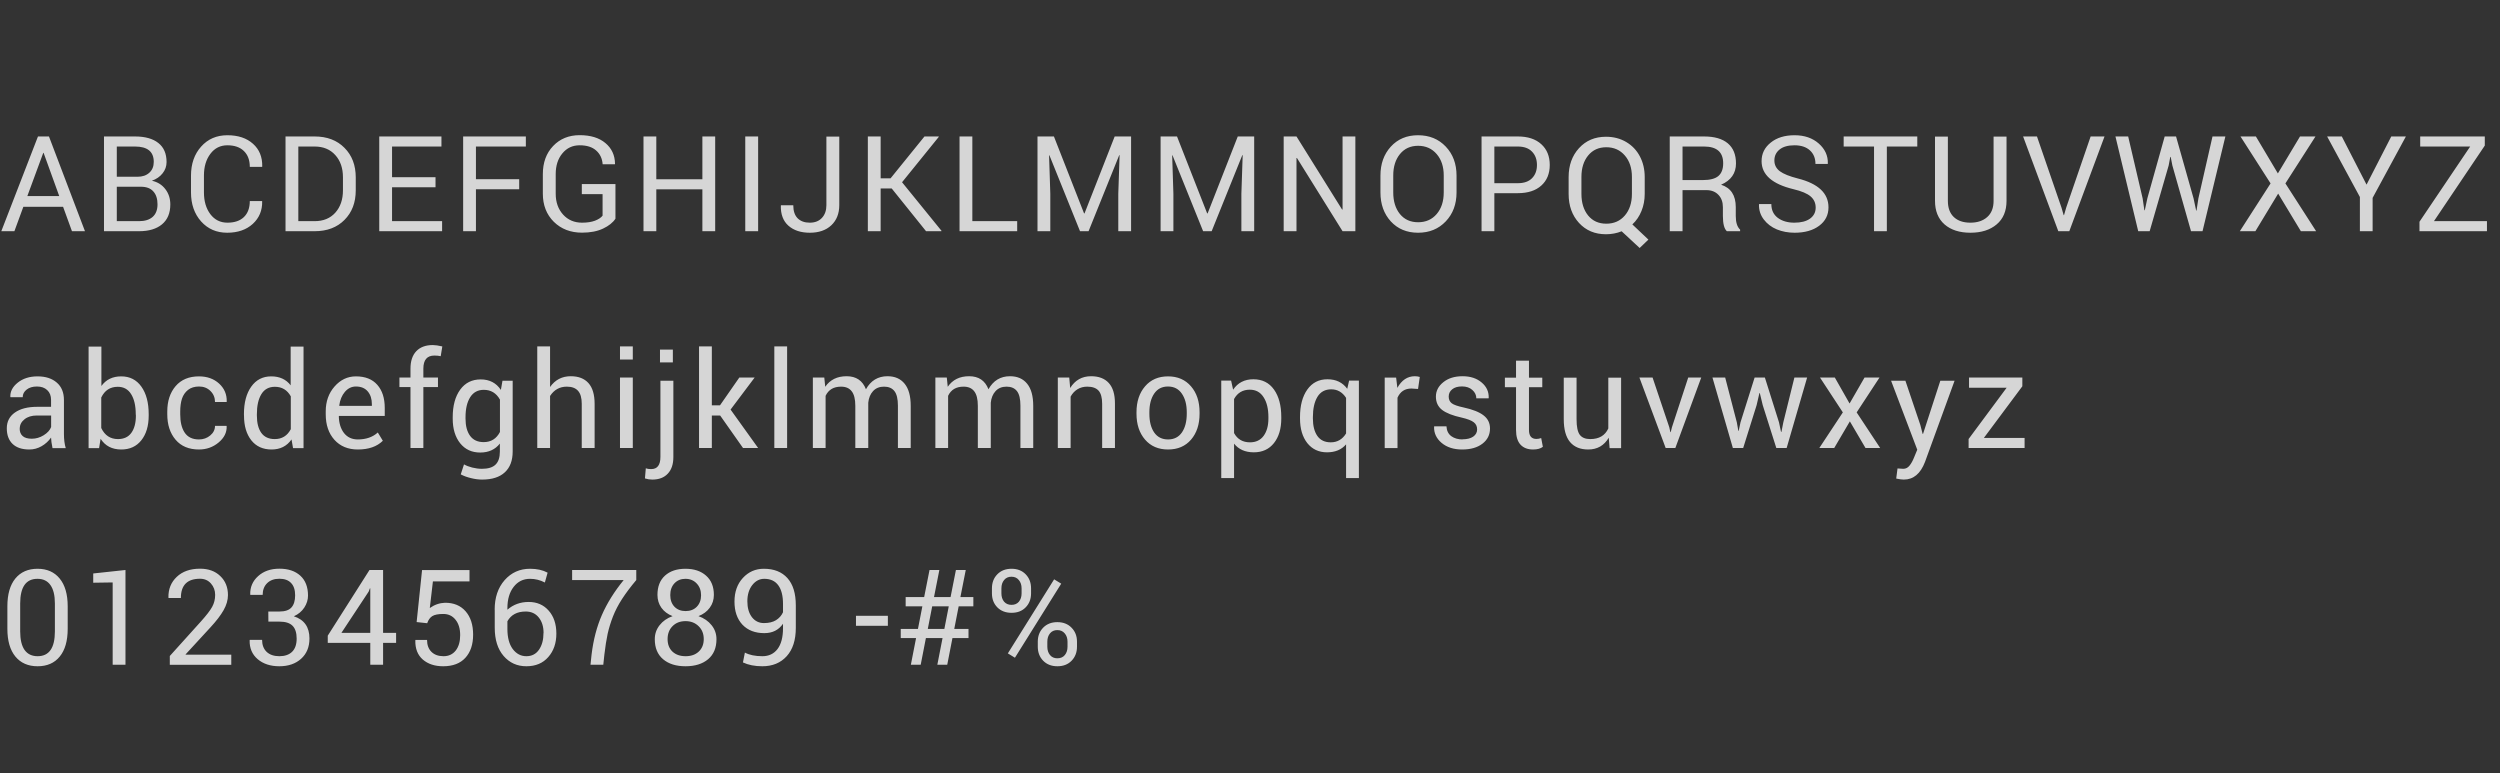 <svg xmlns="http://www.w3.org/2000/svg" width="346" height="107" viewBox="0 0 346 107" fill="none"><rect x="0" y="0" width="346" height="107" fill="#333333" stroke="none"/><path d="M9.96 32L8.729 28.617H3.233L1.992 32H0.18L5.255 18.887H6.777L11.761 32H9.96ZM5.986 21.159L3.784 27.135H8.198L6.036 21.159H5.986ZM19.498 25.844H16.165V30.609H19.238C20.052 30.609 20.683 30.412 21.13 30.018C21.577 29.618 21.8 29.037 21.8 28.276C21.8 27.516 21.607 26.922 21.22 26.495C20.84 26.061 20.266 25.844 19.498 25.844ZM16.165 20.279V24.463H19.038C19.712 24.463 20.252 24.279 20.659 23.912C21.073 23.545 21.28 23.041 21.28 22.401C21.28 20.986 20.412 20.279 18.677 20.279H16.165ZM19.238 32H14.393V18.887H18.677C20.079 18.887 21.157 19.188 21.911 19.788C22.671 20.382 23.052 21.263 23.052 22.431C23.052 23.011 22.868 23.532 22.501 23.992C22.134 24.453 21.64 24.793 21.02 25.013C21.807 25.187 22.428 25.574 22.881 26.174C23.342 26.768 23.572 27.476 23.572 28.296C23.572 29.491 23.189 30.408 22.421 31.049C21.66 31.683 20.599 32 19.238 32ZM34.572 27.826H36.264L36.284 27.876C36.31 29.131 35.877 30.168 34.983 30.989C34.088 31.803 32.907 32.21 31.439 32.21C29.971 32.21 28.77 31.69 27.836 30.649C26.901 29.601 26.434 28.263 26.434 26.635V24.302C26.434 22.674 26.901 21.336 27.836 20.289C28.77 19.241 29.981 18.717 31.469 18.717C32.957 18.717 34.138 19.111 35.013 19.898C35.893 20.679 36.321 21.727 36.294 23.041L36.274 23.091H34.572C34.572 22.157 34.298 21.426 33.751 20.899C33.211 20.372 32.45 20.108 31.469 20.108C30.495 20.108 29.711 20.502 29.117 21.29C28.523 22.077 28.226 23.075 28.226 24.282V26.635C28.226 27.856 28.523 28.86 29.117 29.648C29.711 30.428 30.498 30.819 31.479 30.819C32.46 30.819 33.221 30.559 33.761 30.038C34.302 29.511 34.572 28.773 34.572 27.826ZM43.54 20.279H41.288V30.609H43.54C44.748 30.609 45.702 30.218 46.403 29.438C47.11 28.65 47.464 27.619 47.464 26.345V24.533C47.464 23.265 47.11 22.241 46.403 21.46C45.696 20.672 44.741 20.279 43.54 20.279ZM43.54 32H39.516V18.887H43.54C45.262 18.887 46.64 19.411 47.674 20.459C48.715 21.5 49.236 22.864 49.236 24.553V26.345C49.236 28.033 48.715 29.398 47.674 30.439C46.64 31.48 45.262 32 43.54 32ZM60.276 24.523V25.914H54.26V30.609H61.187V32H52.488V18.887H61.096V20.279H54.26V24.523H60.276ZM71.856 24.803V26.194H65.87V32H64.099V18.887H72.777V20.279H65.87V24.803H71.856ZM85.178 25.474V30.268C84.825 30.809 84.251 31.266 83.457 31.64C82.662 32.013 81.695 32.2 80.554 32.2C78.972 32.2 77.671 31.7 76.65 30.699C75.636 29.691 75.129 28.393 75.129 26.805V24.102C75.129 22.501 75.602 21.203 76.55 20.209C77.504 19.207 78.732 18.707 80.234 18.707C81.735 18.707 82.919 19.071 83.787 19.798C84.661 20.526 85.105 21.486 85.118 22.681L85.098 22.731H83.407C83.347 21.937 83.046 21.303 82.506 20.829C81.972 20.349 81.211 20.108 80.224 20.108C79.243 20.108 78.445 20.482 77.831 21.23C77.217 21.97 76.91 22.924 76.91 24.092V26.815C76.91 27.983 77.251 28.944 77.931 29.698C78.612 30.445 79.486 30.819 80.554 30.819C81.254 30.819 81.848 30.729 82.335 30.549C82.823 30.362 83.176 30.128 83.397 29.848V26.865H80.524V25.474H85.178ZM98.981 18.887V32H97.209V26.204H90.833V32H89.061V18.887H90.833V24.813H97.209V18.887H98.981ZM104.926 18.887V32H103.144V18.887H104.926ZM114.374 28.387V18.907H116.156V28.387C116.156 29.554 115.789 30.485 115.055 31.179C114.321 31.866 113.33 32.21 112.082 32.21C110.841 32.21 109.853 31.887 109.119 31.239C108.392 30.592 108.042 29.668 108.068 28.467L108.088 28.407H109.79C109.79 29.207 109.993 29.811 110.401 30.218C110.808 30.619 111.365 30.819 112.072 30.819C112.786 30.819 113.347 30.599 113.754 30.158C114.168 29.718 114.374 29.127 114.374 28.387ZM121.881 26.084V32H120.109V18.887H121.881V24.683H123.252L127.947 18.887H129.909L129.939 18.927L124.844 25.223L130.309 31.95L130.279 32H128.167L123.412 26.084H121.881ZM134.572 18.887V30.609H140.779V32H132.801V18.887H134.572ZM143.59 18.887H145.863L150.037 29.538H150.097L154.271 18.887H156.543V32H154.771V26.815L154.952 21.48L154.902 21.47L150.657 32H149.476L145.242 21.5H145.192L145.362 26.815V32H143.59V18.887ZM160.626 18.887H162.899L167.073 29.538H167.133L171.307 18.887H173.579V32H171.807V26.815L171.987 21.48L171.937 21.47L167.693 32H166.512L162.278 21.5H162.228L162.398 26.815V32H160.626V18.887ZM187.582 18.887V32H185.81L179.494 21.86L179.434 21.87V32H177.662V18.887H179.434L185.75 29.007L185.81 28.987V18.887H187.582ZM199.813 26.635V24.282C199.813 23.061 199.486 22.074 198.832 21.32C198.178 20.559 197.324 20.178 196.269 20.178C195.215 20.178 194.378 20.559 193.757 21.32C193.136 22.08 192.826 23.068 192.826 24.282V26.635C192.826 27.863 193.133 28.857 193.747 29.618C194.368 30.378 195.208 30.759 196.269 30.759C197.331 30.759 198.185 30.382 198.832 29.628C199.486 28.867 199.813 27.869 199.813 26.635ZM201.585 24.302V26.635C201.585 28.256 201.088 29.591 200.093 30.639C199.099 31.686 197.821 32.21 196.259 32.21C194.705 32.21 193.447 31.686 192.486 30.639C191.532 29.591 191.054 28.256 191.054 26.635V24.302C191.054 22.681 191.532 21.346 192.486 20.299C193.447 19.244 194.705 18.717 196.259 18.717C197.821 18.717 199.099 19.241 200.093 20.289C201.088 21.336 201.585 22.674 201.585 24.302ZM206.819 20.279V25.354H210.062C210.93 25.354 211.587 25.123 212.034 24.663C212.488 24.202 212.715 23.592 212.715 22.831C212.715 22.07 212.488 21.456 212.034 20.989C211.58 20.515 210.923 20.279 210.062 20.279H206.819ZM210.062 26.735H206.819V32H205.047V18.887H210.062C211.45 18.887 212.535 19.244 213.315 19.958C214.096 20.666 214.486 21.623 214.486 22.831C214.486 24.032 214.096 24.983 213.315 25.684C212.541 26.384 211.457 26.735 210.062 26.735ZM225.857 26.835V24.483C225.857 23.262 225.53 22.274 224.876 21.52C224.222 20.759 223.368 20.379 222.313 20.379C221.259 20.379 220.421 20.759 219.801 21.52C219.18 22.28 218.87 23.268 218.87 24.483V26.835C218.87 28.063 219.177 29.057 219.791 29.818C220.411 30.579 221.252 30.959 222.313 30.959C223.374 30.959 224.228 30.582 224.876 29.828C225.53 29.067 225.857 28.07 225.857 26.835ZM227.628 24.513V26.835C227.628 27.689 227.478 28.48 227.178 29.207C226.884 29.935 226.464 30.552 225.917 31.059L228.139 33.161L226.928 34.322L224.435 32.01C223.755 32.284 223.031 32.42 222.263 32.42C220.735 32.42 219.491 31.897 218.53 30.849C217.575 29.801 217.098 28.467 217.098 26.845V24.513C217.098 22.891 217.575 21.556 218.53 20.509C219.491 19.454 220.735 18.927 222.263 18.927C223.311 18.927 224.242 19.168 225.056 19.648C225.877 20.128 226.511 20.792 226.958 21.64C227.405 22.487 227.628 23.445 227.628 24.513ZM236.166 26.314H232.863V32H231.091V18.887H235.836C237.277 18.887 238.375 19.204 239.129 19.838C239.883 20.472 240.26 21.4 240.26 22.621C240.26 23.982 239.573 24.963 238.198 25.564C239.553 26.004 240.23 27.035 240.23 28.657V29.888C240.23 30.782 240.43 31.413 240.831 31.78V32H238.999C238.632 31.673 238.448 30.966 238.448 29.878V28.677C238.448 27.963 238.241 27.392 237.828 26.965C237.414 26.531 236.86 26.314 236.166 26.314ZM232.863 20.279V24.923H235.656C236.656 24.923 237.377 24.736 237.818 24.363C238.265 23.982 238.488 23.395 238.488 22.601C238.488 21.053 237.604 20.279 235.836 20.279H232.863ZM245.154 28.246C245.154 29.067 245.451 29.701 246.045 30.148C246.645 30.595 247.41 30.819 248.337 30.819C249.265 30.819 249.989 30.632 250.509 30.258C251.03 29.878 251.29 29.371 251.29 28.737C251.29 28.103 251.056 27.586 250.589 27.185C250.129 26.785 249.338 26.451 248.217 26.184C245.274 25.477 243.803 24.182 243.803 22.3C243.803 21.266 244.223 20.412 245.064 19.738C245.905 19.057 247.006 18.717 248.367 18.717C249.735 18.717 250.853 19.101 251.72 19.868C252.588 20.636 253.005 21.556 252.972 22.631L252.952 22.691H251.26C251.26 21.904 251.003 21.276 250.489 20.809C249.975 20.342 249.265 20.108 248.357 20.108C247.456 20.108 246.766 20.305 246.285 20.699C245.811 21.086 245.574 21.59 245.574 22.21C245.574 22.824 245.828 23.322 246.335 23.702C246.842 24.076 247.673 24.409 248.828 24.703C251.65 25.417 253.062 26.748 253.062 28.697C253.062 29.758 252.631 30.609 251.77 31.249C250.91 31.89 249.778 32.21 248.377 32.21C247.49 32.21 246.669 32.057 245.915 31.75C245.167 31.436 244.563 30.976 244.103 30.368C243.643 29.761 243.422 29.07 243.442 28.296L243.462 28.246H245.154ZM265.353 18.887V20.279H261.139V32H259.367V20.279H255.163V18.887H265.353ZM275.912 18.907H277.704V27.796C277.704 29.204 277.247 30.292 276.333 31.059C275.425 31.826 274.217 32.21 272.709 32.21C271.201 32.21 270.007 31.826 269.126 31.059C268.245 30.285 267.804 29.197 267.804 27.796V18.907H269.586V27.796C269.586 28.77 269.86 29.518 270.407 30.038C270.961 30.559 271.725 30.819 272.699 30.819C273.674 30.819 274.451 30.559 275.032 30.038C275.619 29.518 275.912 28.77 275.912 27.796V18.907ZM281.917 18.887L285.311 28.737L285.611 29.778H285.661L285.961 28.737L289.345 18.887H291.267L286.392 32H284.87L279.996 18.887H281.917ZM294.539 18.887L296.541 27.456L296.781 29.097L296.841 29.107L297.192 27.456L299.594 18.887H301.165L303.588 27.456L303.948 29.147H303.998L304.258 27.456L306.21 18.887H307.992L304.829 32H303.237L300.655 22.901L300.425 21.72H300.365L300.144 22.901L297.512 32H295.93L292.777 18.887H294.539ZM312.215 18.887L315.258 24.002L318.321 18.887H320.463L316.299 25.384L320.554 32H318.441L315.298 26.795L312.145 32H309.993L314.247 25.384L310.083 18.887H312.215ZM328.37 32H326.609V27.265L322.074 18.887H324.106L327.53 25.554L330.953 18.887H332.975L328.37 27.386V32ZM344.195 30.609V32H334.856V30.689L341.873 20.279H334.956V18.887H343.895V20.148L336.858 30.609H344.195Z" fill="white" fill-opacity="0.8"></path><path d="M4.064 62.21C3.05 62.21 2.276 61.953 1.742 61.44C1.208 60.926 0.941 60.205 0.941 59.277C0.941 58.35 1.315 57.622 2.062 57.095C2.809 56.568 3.837 56.304 5.145 56.304H7.067V55.343C7.067 54.77 6.89 54.319 6.536 53.992C6.189 53.658 5.716 53.492 5.115 53.492C4.521 53.492 4.044 53.635 3.684 53.922C3.323 54.202 3.143 54.553 3.143 54.973H1.451L1.431 54.923C1.398 54.189 1.738 53.535 2.452 52.961C3.173 52.381 4.087 52.09 5.195 52.09C6.309 52.09 7.197 52.377 7.858 52.951C8.518 53.518 8.849 54.322 8.849 55.364V60.058C8.849 60.812 8.932 61.466 9.099 62.02H7.267C7.14 61.399 7.074 60.912 7.067 60.559C6.72 61.052 6.279 61.453 5.746 61.76C5.218 62.06 4.658 62.21 4.064 62.21ZM2.733 59.317H2.723C2.723 59.758 2.859 60.102 3.133 60.348C3.407 60.595 3.83 60.719 4.404 60.719C4.978 60.719 5.525 60.559 6.046 60.238C6.573 59.911 6.917 59.531 7.077 59.097V57.506H5.095C4.388 57.506 3.817 57.682 3.383 58.036C2.95 58.383 2.733 58.81 2.733 59.317ZM16.295 53.532C15.254 53.532 14.493 54.026 14.013 55.013V59.237C14.5 60.258 15.271 60.769 16.325 60.769C17.146 60.769 17.763 60.482 18.177 59.908C18.597 59.327 18.808 58.53 18.808 57.516L18.788 57.325C18.788 56.164 18.577 55.243 18.157 54.563C17.736 53.875 17.116 53.532 16.295 53.532ZM20.579 57.325V57.516C20.579 58.944 20.239 60.085 19.558 60.939C18.884 61.786 17.96 62.21 16.786 62.21C15.511 62.21 14.557 61.716 13.923 60.729L13.713 62.02H12.261V47.966H14.033V53.422C14.674 52.534 15.588 52.09 16.776 52.09C17.963 52.09 18.894 52.564 19.568 53.512C20.242 54.459 20.579 55.731 20.579 57.325ZM24.943 57.335C24.943 58.383 25.136 59.211 25.523 59.818C25.944 60.485 26.614 60.819 27.535 60.819C28.136 60.819 28.656 60.635 29.097 60.268C29.537 59.901 29.757 59.458 29.757 58.937H31.349L31.369 58.997C31.402 59.845 31.032 60.592 30.258 61.239C29.484 61.887 28.576 62.21 27.535 62.21C26.147 62.21 25.07 61.76 24.302 60.859C23.535 59.958 23.151 58.783 23.151 57.335V56.955C23.151 55.514 23.535 54.343 24.302 53.442C25.076 52.541 26.154 52.09 27.535 52.09C28.67 52.09 29.601 52.424 30.328 53.091C31.055 53.759 31.406 54.589 31.379 55.584L31.359 55.634H29.757C29.757 55.033 29.547 54.526 29.127 54.112C28.706 53.699 28.183 53.492 27.555 53.492C26.935 53.492 26.424 53.648 26.024 53.962C25.63 54.276 25.35 54.683 25.183 55.183C25.023 55.684 24.943 56.274 24.943 56.955V57.335ZM33.761 57.325C33.761 55.731 34.097 54.459 34.772 53.512C35.446 52.564 36.366 52.09 37.534 52.09C38.702 52.09 39.6 52.504 40.227 53.331V47.966H42.009V62.02H40.557L40.347 60.819C39.7 61.746 38.779 62.21 37.584 62.21C36.39 62.21 35.456 61.786 34.782 60.939C34.108 60.085 33.77 58.944 33.77 57.516L33.761 57.325ZM35.552 57.325V57.516C35.552 58.537 35.756 59.334 36.163 59.908C36.577 60.482 37.197 60.769 38.025 60.769C39.026 60.769 39.766 60.312 40.247 59.398V54.853C39.753 53.972 39.019 53.532 38.045 53.532C37.211 53.532 36.587 53.872 36.173 54.553C35.759 55.227 35.552 56.151 35.552 57.325ZM51.467 55.944C51.467 55.21 51.277 54.62 50.897 54.172C50.516 53.719 49.969 53.492 49.255 53.492C48.668 53.492 48.16 53.739 47.733 54.232C47.313 54.726 47.053 55.357 46.953 56.124L46.973 56.174H51.467V55.944ZM49.525 62.21C48.17 62.21 47.089 61.763 46.282 60.869C45.481 59.975 45.081 58.797 45.081 57.335V56.935C45.081 55.567 45.488 54.419 46.302 53.492C47.123 52.557 48.107 52.09 49.255 52.09C50.549 52.09 51.537 52.481 52.218 53.261C52.905 54.036 53.249 55.1 53.249 56.455V57.566H46.923L46.892 57.606C46.913 58.567 47.153 59.344 47.613 59.938C48.08 60.525 48.718 60.819 49.525 60.819C50.66 60.819 51.581 60.498 52.288 59.858L52.989 61.009H52.978C52.164 61.81 51.013 62.21 49.525 62.21ZM58.593 62H56.811V53.572H55.28V52.251H56.811V51.019C56.811 49.978 57.078 49.174 57.612 48.607C58.153 48.04 58.913 47.756 59.894 47.756C60.235 47.756 60.675 47.819 61.216 47.946L60.995 49.298C60.742 49.237 60.452 49.208 60.125 49.208C59.104 49.208 58.593 49.811 58.593 51.019V52.251H60.615V53.572H58.593V62ZM62.656 57.936V57.746C62.656 56.151 63 54.88 63.687 53.932C64.375 52.984 65.322 52.511 66.53 52.511C67.745 52.511 68.675 52.995 69.323 53.962L69.543 52.691H70.954V62.49C70.954 63.745 70.591 64.706 69.863 65.373C69.143 66.041 68.095 66.374 66.72 66.374C66.246 66.374 65.739 66.308 65.199 66.174C64.658 66.047 64.181 65.874 63.767 65.654L64.218 64.272C64.538 64.452 64.922 64.599 65.369 64.713C65.823 64.826 66.266 64.883 66.7 64.883C67.561 64.883 68.188 64.689 68.582 64.302C68.983 63.915 69.183 63.311 69.183 62.49V61.389C68.535 62.217 67.628 62.631 66.46 62.631C65.299 62.631 64.375 62.203 63.687 61.349C63 60.489 62.656 59.351 62.656 57.936ZM64.428 57.746V57.936C64.428 58.944 64.638 59.738 65.059 60.318C65.486 60.899 66.113 61.189 66.941 61.189C67.955 61.189 68.706 60.722 69.193 59.788V55.303C68.686 54.403 67.942 53.952 66.96 53.952C66.133 53.952 65.502 54.296 65.069 54.983C64.642 55.664 64.428 56.585 64.428 57.746ZM76.129 47.946V53.562C76.829 52.568 77.784 52.07 78.992 52.07C80.059 52.07 80.877 52.387 81.444 53.021C82.011 53.655 82.295 54.613 82.295 55.894V62H80.513V55.874C80.513 55.067 80.343 54.473 80.002 54.092C79.662 53.705 79.145 53.512 78.451 53.512C77.463 53.512 76.689 53.942 76.129 54.803V62H74.357V47.946H76.129ZM87.579 52.251V62H85.807V52.251H87.579ZM87.579 47.946V49.758H85.807V47.946H87.579ZM91.402 52.691H93.194V63.241C93.194 64.242 92.937 65.013 92.423 65.553C91.916 66.101 91.198 66.374 90.271 66.374C89.937 66.374 89.6 66.321 89.26 66.214L89.38 64.813C89.56 64.886 89.807 64.923 90.121 64.923C90.975 64.923 91.402 64.362 91.402 63.241V52.691ZM93.124 48.387V50.158H91.342V48.387H93.124ZM98.518 57.506V62H96.746V47.946H98.518V56.094H99.649L102.322 52.251H104.444L101.111 56.685L104.924 62H102.832L99.669 57.506H98.518ZM108.937 47.946V62H107.166V47.946H108.937ZM114.262 62H112.5V52.251H114.082L114.212 53.532C114.879 52.557 115.867 52.07 117.175 52.07C118.489 52.07 119.38 52.671 119.847 53.872C120.521 52.671 121.516 52.07 122.83 52.07C123.851 52.07 124.642 52.417 125.203 53.111C125.763 53.799 126.043 54.82 126.043 56.174V62H124.272V56.154C124.272 55.213 124.111 54.539 123.791 54.132C123.471 53.719 122.99 53.512 122.35 53.512C121.716 53.512 121.209 53.719 120.828 54.132C120.455 54.539 120.234 55.073 120.168 55.734V62H118.376V56.154C118.376 55.247 118.209 54.579 117.875 54.152C117.548 53.725 117.058 53.512 116.404 53.512C115.376 53.512 114.662 53.935 114.262 54.783V62ZM131.218 62H129.456V52.251H131.037L131.168 53.532C131.835 52.557 132.823 52.07 134.13 52.07C135.445 52.07 136.336 52.671 136.803 53.872C137.477 52.671 138.471 52.07 139.786 52.07C140.807 52.07 141.598 52.417 142.158 53.111C142.719 53.799 142.999 54.82 142.999 56.174V62H141.227V56.154C141.227 55.213 141.067 54.539 140.747 54.132C140.427 53.719 139.946 53.512 139.306 53.512C138.672 53.512 138.164 53.719 137.784 54.132C137.41 54.539 137.19 55.073 137.123 55.734V62H135.332V56.154C135.332 55.247 135.165 54.579 134.831 54.152C134.504 53.725 134.014 53.512 133.36 53.512C132.332 53.512 131.618 53.935 131.218 54.783V62ZM146.402 52.251H147.983L148.113 53.702C148.787 52.614 149.752 52.07 151.006 52.07C152.074 52.07 152.891 52.384 153.459 53.011C154.026 53.632 154.309 54.576 154.309 55.844V62H152.538V55.884C152.538 55.036 152.371 54.429 152.037 54.062C151.703 53.695 151.183 53.512 150.476 53.512C149.968 53.512 149.518 53.632 149.124 53.872C148.731 54.112 148.414 54.453 148.173 54.893V62H146.402V52.251ZM159.073 57.055V57.255C159.073 58.336 159.293 59.201 159.734 59.848C160.181 60.495 160.822 60.819 161.656 60.819C162.49 60.819 163.13 60.495 163.578 59.848C164.025 59.194 164.248 58.33 164.248 57.255V57.055C164.248 55.994 164.021 55.137 163.568 54.483C163.12 53.822 162.48 53.492 161.646 53.492C160.818 53.492 160.181 53.822 159.734 54.483C159.293 55.137 159.073 55.994 159.073 57.055ZM157.291 57.255V57.055C157.291 55.587 157.685 54.393 158.473 53.472C159.26 52.551 160.321 52.09 161.656 52.09C162.99 52.09 164.051 52.551 164.839 53.472C165.626 54.386 166.02 55.58 166.02 57.055V57.255C166.02 58.737 165.626 59.935 164.839 60.849C164.058 61.756 162.997 62.21 161.656 62.21C160.321 62.21 159.26 61.753 158.473 60.839C157.685 59.925 157.291 58.73 157.291 57.255ZM177.33 57.726V57.916C177.33 59.337 176.99 60.475 176.309 61.329C175.635 62.177 174.708 62.601 173.526 62.601C172.345 62.601 171.434 62.2 170.794 61.399V66.164H169.022V52.671H170.383L170.664 53.932C171.311 52.971 172.245 52.491 173.466 52.491C174.694 52.491 175.645 52.965 176.319 53.912C176.993 54.853 177.33 56.124 177.33 57.726ZM175.548 57.916V57.726C175.548 56.578 175.325 55.66 174.878 54.973C174.437 54.279 173.803 53.932 172.976 53.932C171.995 53.932 171.268 54.362 170.794 55.223V59.938C171.261 60.792 171.995 61.219 172.996 61.219C173.817 61.219 174.447 60.919 174.888 60.318C175.328 59.718 175.548 58.917 175.548 57.916ZM181.704 57.726V57.916C181.704 58.937 181.911 59.745 182.324 60.338C182.738 60.926 183.355 61.219 184.176 61.219C185.084 61.219 185.791 60.809 186.298 59.988V55.063C185.784 54.276 185.1 53.882 184.246 53.882C183.392 53.882 182.755 54.229 182.334 54.923C181.914 55.617 181.704 56.551 181.704 57.726ZM179.922 57.916V57.726C179.922 56.131 180.259 54.86 180.933 53.912C181.607 52.965 182.534 52.491 183.716 52.491C184.903 52.491 185.818 52.931 186.458 53.812L186.719 52.671H188.07V66.164H186.298V61.499C185.671 62.234 184.79 62.601 183.656 62.601C182.521 62.601 181.614 62.177 180.933 61.329C180.259 60.475 179.922 59.337 179.922 57.916ZM193.414 62.01H191.643V52.261H193.224L193.394 53.682C193.988 52.608 194.796 52.07 195.817 52.07C196.057 52.07 196.284 52.104 196.497 52.17L196.257 53.832L195.346 53.772C194.432 53.772 193.788 54.196 193.414 55.043V62.01ZM202.412 60.799C203.04 60.799 203.533 60.675 203.894 60.428C204.254 60.175 204.434 59.841 204.434 59.428C204.434 59.014 204.281 58.687 203.974 58.447C203.667 58.2 203.11 57.983 202.302 57.796C201.074 57.529 200.17 57.175 199.59 56.735C199.016 56.288 198.729 55.674 198.729 54.893C198.729 54.112 199.069 53.448 199.75 52.901C200.43 52.347 201.318 52.07 202.412 52.07C203.507 52.07 204.391 52.361 205.065 52.941C205.746 53.515 206.069 54.229 206.036 55.083L206.016 55.133H204.324C204.324 54.686 204.141 54.299 203.774 53.972C203.413 53.645 202.936 53.482 202.342 53.482C201.755 53.482 201.301 53.615 200.981 53.882C200.661 54.142 200.5 54.476 200.5 54.883C200.5 55.29 200.641 55.6 200.921 55.814C201.201 56.028 201.752 56.221 202.572 56.395C203.827 56.668 204.748 57.035 205.335 57.496C205.922 57.949 206.216 58.553 206.216 59.307C206.216 60.175 205.866 60.876 205.165 61.409C204.471 61.943 203.537 62.21 202.362 62.21C201.188 62.21 200.237 61.903 199.509 61.289C198.789 60.675 198.445 59.931 198.478 59.057L198.498 59.007H200.19C200.223 59.608 200.447 60.061 200.861 60.368C201.281 60.669 201.805 60.819 202.432 60.819L202.412 60.799ZM209.819 49.918H211.61V52.27H213.452V53.592H211.61V59.508C211.61 60.335 211.954 60.749 212.641 60.749C212.855 60.749 213.075 60.709 213.302 60.629L213.532 61.84C213.212 62.087 212.762 62.21 212.181 62.21C211.434 62.21 210.853 61.987 210.439 61.54C210.026 61.092 209.819 60.415 209.819 59.508V53.592H208.277V52.27H209.819V49.918ZM219.808 62.21C218.713 62.21 217.876 61.867 217.295 61.179C216.715 60.485 216.424 59.431 216.424 58.016V52.27H218.196V58.036C218.196 59.057 218.343 59.768 218.637 60.168C218.937 60.569 219.421 60.769 220.088 60.769C221.309 60.769 222.143 60.278 222.59 59.297V52.27H224.362V62.02H222.771L222.65 60.579C222.01 61.666 221.062 62.21 219.808 62.21ZM228.716 52.251L231.028 59.127L231.178 59.808H231.228L231.398 59.127L233.65 52.251H235.452L231.869 62H230.527L226.894 52.251H228.716ZM238.765 52.251L240.376 58.447L240.586 59.628H240.636L240.887 58.447L242.839 52.251H244.26L246.212 58.447L246.492 59.768H246.552L246.812 58.447L248.344 52.251H250.106L247.273 62H245.841L243.96 56.064L243.559 54.403L243.499 54.413L243.119 56.064L241.257 62H239.826L237.003 52.251H238.765ZM253.939 52.251L255.981 55.844L258.053 52.251H260.125L256.961 57.075L260.215 62H258.183L256.021 58.316L253.858 62H251.796L255.05 57.075L251.887 52.251H253.939ZM263.487 66.374C263.233 66.374 262.883 66.328 262.436 66.234L262.616 64.833C263.057 64.866 263.32 64.883 263.407 64.883C263.754 64.883 264.044 64.736 264.278 64.442C264.518 64.149 264.735 63.755 264.928 63.261L265.349 62.24L261.725 52.691H263.707L265.779 58.827L266.09 60.048H266.15L268.542 52.691H270.514L266.42 63.932C265.799 65.56 264.822 66.374 263.487 66.374ZM280.203 60.609V62H272.455V60.759L277.72 53.662H272.515V52.251H279.892V53.462L274.567 60.609H280.203Z" fill="white" fill-opacity="0.8"></path><path d="M7.597 87.385V83.532C7.597 82.397 7.391 81.543 6.977 80.969C6.57 80.395 5.972 80.108 5.185 80.108C3.59 80.108 2.793 81.249 2.793 83.532V87.385C2.793 88.52 2.996 89.377 3.403 89.958C3.817 90.532 4.418 90.819 5.205 90.819C6.8 90.819 7.597 89.674 7.597 87.385ZM9.369 83.912V87.025C9.369 88.693 9.002 89.975 8.268 90.869C7.541 91.763 6.52 92.21 5.205 92.21C3.897 92.21 2.873 91.763 2.132 90.869C1.391 89.968 1.021 88.687 1.021 87.025V83.912C1.021 82.251 1.388 80.969 2.122 80.068C2.863 79.168 3.887 78.717 5.195 78.717C6.503 78.717 7.524 79.168 8.258 80.068C8.999 80.969 9.369 82.251 9.369 83.912ZM17.366 92H15.594V80.609L12.902 80.649V79.368L17.366 78.887V92ZM32.01 90.609V92.01H23.501V90.789L27.805 86.014C28.573 85.16 29.093 84.483 29.367 83.982C29.641 83.482 29.777 82.931 29.777 82.331C29.777 81.723 29.584 81.2 29.197 80.759C28.81 80.319 28.306 80.098 27.685 80.098C25.917 80.098 25.033 80.986 25.033 82.761H23.331L23.311 82.701C23.284 81.546 23.668 80.592 24.462 79.838C25.256 79.084 26.331 78.707 27.685 78.707C28.853 78.707 29.788 79.047 30.488 79.728C31.195 80.402 31.549 81.279 31.549 82.361C31.549 83.041 31.349 83.735 30.949 84.443C30.555 85.143 29.951 85.934 29.137 86.815L25.683 90.569L25.703 90.609H32.01ZM38.685 84.633C39.453 84.633 40.003 84.446 40.337 84.072C40.677 83.692 40.847 83.131 40.847 82.391C40.847 81.643 40.661 81.076 40.287 80.689C39.92 80.295 39.379 80.098 38.665 80.098C37.958 80.098 37.394 80.302 36.974 80.709C36.56 81.116 36.353 81.657 36.353 82.331H34.651L34.631 82.27C34.605 81.263 34.968 80.419 35.722 79.738C36.477 79.051 37.461 78.707 38.675 78.707C39.897 78.707 40.861 79.031 41.568 79.678C42.276 80.325 42.629 81.243 42.629 82.431C42.629 83.005 42.459 83.555 42.119 84.082C41.778 84.609 41.295 85.013 40.667 85.293C42.109 85.761 42.829 86.785 42.829 88.367C42.829 89.548 42.442 90.485 41.668 91.179C40.901 91.867 39.9 92.21 38.665 92.21C37.431 92.21 36.43 91.883 35.662 91.229C34.895 90.575 34.525 89.704 34.551 88.617L34.581 88.557H36.273C36.273 89.257 36.483 89.811 36.904 90.218C37.331 90.619 37.918 90.819 38.665 90.819C39.419 90.819 40.007 90.615 40.427 90.208C40.847 89.794 41.058 89.187 41.058 88.386C41.058 87.579 40.867 86.985 40.487 86.605C40.107 86.224 39.51 86.034 38.695 86.034H37.144L37.134 84.633H38.685ZM51.247 87.586V81.43L51.197 81.42L51.027 81.87L47.253 87.586H51.247ZM53.019 78.887V87.586H54.82V88.977H53.019V92H51.247V88.977H45.361V87.976L51.137 78.887H53.019ZM64.979 78.897V80.469H59.914L59.484 84.152C60.131 83.692 60.832 83.448 61.586 83.422C62.794 83.415 63.745 83.809 64.439 84.603C65.133 85.397 65.48 86.475 65.48 87.836C65.48 89.191 65.123 90.258 64.409 91.039C63.695 91.82 62.67 92.21 61.336 92.21C60.175 92.21 59.234 91.9 58.513 91.279C57.799 90.652 57.455 89.768 57.482 88.627L57.502 88.567H59.104C59.104 89.267 59.307 89.818 59.714 90.218C60.121 90.619 60.678 90.819 61.386 90.819C62.093 90.819 62.654 90.559 63.068 90.038C63.481 89.511 63.688 88.8 63.688 87.906C63.688 87.012 63.475 86.301 63.047 85.774C62.627 85.24 62.063 84.973 61.356 84.973C60.655 84.973 60.145 85.073 59.824 85.273C59.511 85.474 59.277 85.801 59.124 86.254L57.662 86.094L58.413 78.897H64.979ZM75.219 87.606H75.229C75.229 86.718 75.005 86.001 74.558 85.454C74.118 84.906 73.517 84.633 72.756 84.633C71.575 84.633 70.731 85.083 70.224 85.984V87.045C70.224 88.233 70.471 89.161 70.964 89.828C71.465 90.489 72.092 90.819 72.846 90.819C73.6 90.819 74.184 90.519 74.598 89.918C75.012 89.317 75.219 88.547 75.219 87.606ZM68.472 84.373H68.462C68.462 82.698 68.922 81.336 69.843 80.289C70.771 79.241 71.942 78.717 73.357 78.717C74.311 78.717 75.122 78.897 75.789 79.258L75.409 80.619C74.761 80.279 74.078 80.108 73.357 80.108C72.416 80.108 71.658 80.482 71.085 81.23C70.511 81.97 70.224 82.951 70.224 84.172V84.383C71.044 83.668 72.025 83.311 73.167 83.311C74.314 83.311 75.239 83.712 75.939 84.513C76.647 85.314 77 86.374 77 87.696C77 89.01 76.627 90.091 75.879 90.939C75.138 91.787 74.127 92.21 72.846 92.21C71.572 92.21 70.524 91.736 69.703 90.789C68.882 89.841 68.472 88.537 68.472 86.875V84.373ZM88.06 78.887V80.279C87.266 81.226 86.612 82.097 86.098 82.891C85.585 83.678 85.164 84.486 84.837 85.314C84.517 86.141 84.27 86.945 84.096 87.726C83.93 88.507 83.779 89.461 83.646 90.589L83.496 92H81.724L81.874 90.589C82.121 88.553 82.598 86.725 83.306 85.103C84.02 83.475 85.024 81.867 86.319 80.279H79.182V78.887H88.06ZM92.394 88.447C92.394 89.181 92.621 89.761 93.074 90.188C93.528 90.609 94.132 90.819 94.886 90.819C95.647 90.819 96.254 90.605 96.708 90.178C97.168 89.751 97.399 89.174 97.399 88.447C97.399 87.719 97.162 87.125 96.688 86.665C96.214 86.198 95.61 85.964 94.876 85.964C94.142 85.964 93.545 86.194 93.084 86.655C92.624 87.115 92.394 87.713 92.394 88.447ZM92.764 82.361C92.764 83.028 92.958 83.565 93.345 83.972C93.738 84.373 94.252 84.573 94.886 84.573C95.527 84.573 96.044 84.373 96.438 83.972C96.831 83.565 97.028 83.035 97.028 82.381C97.028 81.72 96.825 81.176 96.418 80.749C96.011 80.322 95.493 80.108 94.866 80.108C94.246 80.108 93.738 80.315 93.345 80.729C92.958 81.143 92.764 81.687 92.764 82.361ZM90.992 82.331C90.992 81.183 91.339 80.295 92.033 79.668C92.734 79.034 93.678 78.717 94.866 78.717C96.054 78.717 97.005 79.034 97.719 79.668C98.44 80.302 98.8 81.189 98.8 82.331C98.8 83.005 98.61 83.599 98.229 84.112C97.856 84.626 97.335 85.013 96.668 85.273C97.435 85.547 98.043 85.967 98.49 86.535C98.937 87.095 99.16 87.739 99.16 88.467C99.16 89.661 98.773 90.585 97.999 91.239C97.225 91.887 96.184 92.21 94.876 92.21C93.575 92.21 92.54 91.887 91.773 91.239C91.006 90.592 90.622 89.668 90.622 88.467C90.622 87.739 90.842 87.095 91.283 86.535C91.723 85.967 92.324 85.547 93.084 85.273C92.424 85.013 91.91 84.629 91.543 84.122C91.176 83.609 90.992 83.011 90.992 82.331ZM105.516 90.819C106.403 90.819 107.101 90.489 107.608 89.828C108.115 89.161 108.369 88.193 108.369 86.925V86.325C107.775 87.192 106.914 87.626 105.786 87.626C104.505 87.626 103.494 87.235 102.753 86.455C102.019 85.667 101.652 84.603 101.652 83.261C101.652 81.92 102.039 80.829 102.813 79.988C103.594 79.141 104.561 78.717 105.716 78.717C107.117 78.717 108.205 79.147 108.979 80.008C109.753 80.869 110.14 82.127 110.14 83.782V86.905C110.14 88.587 109.72 89.891 108.879 90.819C108.038 91.746 106.914 92.21 105.506 92.21C104.465 92.21 103.571 92.033 102.823 91.68L103.093 90.318C103.714 90.652 104.521 90.819 105.516 90.819ZM105.776 80.108C105.115 80.108 104.558 80.402 104.104 80.989C103.657 81.57 103.434 82.314 103.434 83.221C103.434 84.129 103.644 84.86 104.064 85.414C104.491 85.961 105.045 86.234 105.726 86.234C106.407 86.234 106.964 86.101 107.398 85.834C107.838 85.56 108.162 85.193 108.369 84.733V83.602C108.369 82.454 108.148 81.587 107.708 80.999C107.274 80.405 106.63 80.108 105.776 80.108ZM122.881 85.223V86.615H118.467V85.223H122.881ZM124.662 88.306V87.045H127.044L127.655 83.912H125.343V82.631H127.905L128.646 78.887H130.007L129.267 82.631H131.559L132.299 78.887H133.661L132.92 82.631H134.712V83.912H132.68L132.069 87.045H134.041V88.306H131.819L131.098 92H129.727L130.448 88.306H128.145L127.425 92H126.063L126.784 88.306H124.662ZM129.016 83.912L128.406 87.045H130.698L131.309 83.912H129.016ZM144.951 88.807V89.508C144.951 89.975 145.074 90.358 145.321 90.659C145.568 90.959 145.909 91.109 146.342 91.109C146.783 91.109 147.126 90.959 147.373 90.659C147.62 90.358 147.744 89.975 147.744 89.508V88.807C147.744 88.346 147.617 87.966 147.363 87.666C147.11 87.359 146.766 87.205 146.332 87.205C145.905 87.205 145.568 87.356 145.321 87.656C145.074 87.956 144.951 88.34 144.951 88.807ZM143.63 89.508V88.807C143.63 88.026 143.877 87.382 144.37 86.875C144.871 86.361 145.525 86.104 146.332 86.104C147.146 86.104 147.804 86.361 148.304 86.875C148.805 87.382 149.055 88.026 149.055 88.807V89.508C149.055 90.288 148.805 90.936 148.304 91.45C147.81 91.957 147.157 92.21 146.342 92.21C145.535 92.21 144.881 91.957 144.38 91.45C143.88 90.936 143.63 90.288 143.63 89.508ZM146.873 80.779L140.467 91.029L139.486 90.428L145.892 80.178L146.873 80.779ZM138.595 81.43V82.12C138.595 82.588 138.718 82.971 138.965 83.272C139.219 83.565 139.562 83.712 139.996 83.712C140.43 83.712 140.77 83.565 141.017 83.272C141.264 82.971 141.388 82.588 141.388 82.12V81.43C141.388 80.963 141.261 80.579 141.007 80.279C140.76 79.972 140.42 79.818 139.986 79.818C139.552 79.818 139.212 79.972 138.965 80.279C138.718 80.579 138.595 80.963 138.595 81.43ZM137.284 82.12V81.43C137.284 80.642 137.53 79.995 138.024 79.488C138.525 78.974 139.182 78.717 139.996 78.717C140.81 78.717 141.464 78.974 141.958 79.488C142.452 79.995 142.699 80.642 142.699 81.43V82.12C142.699 82.901 142.452 83.545 141.958 84.052C141.471 84.559 140.817 84.813 139.996 84.813C139.182 84.813 138.525 84.559 138.024 84.052C137.53 83.545 137.284 82.901 137.284 82.12Z" fill="white" fill-opacity="0.8"></path></svg>